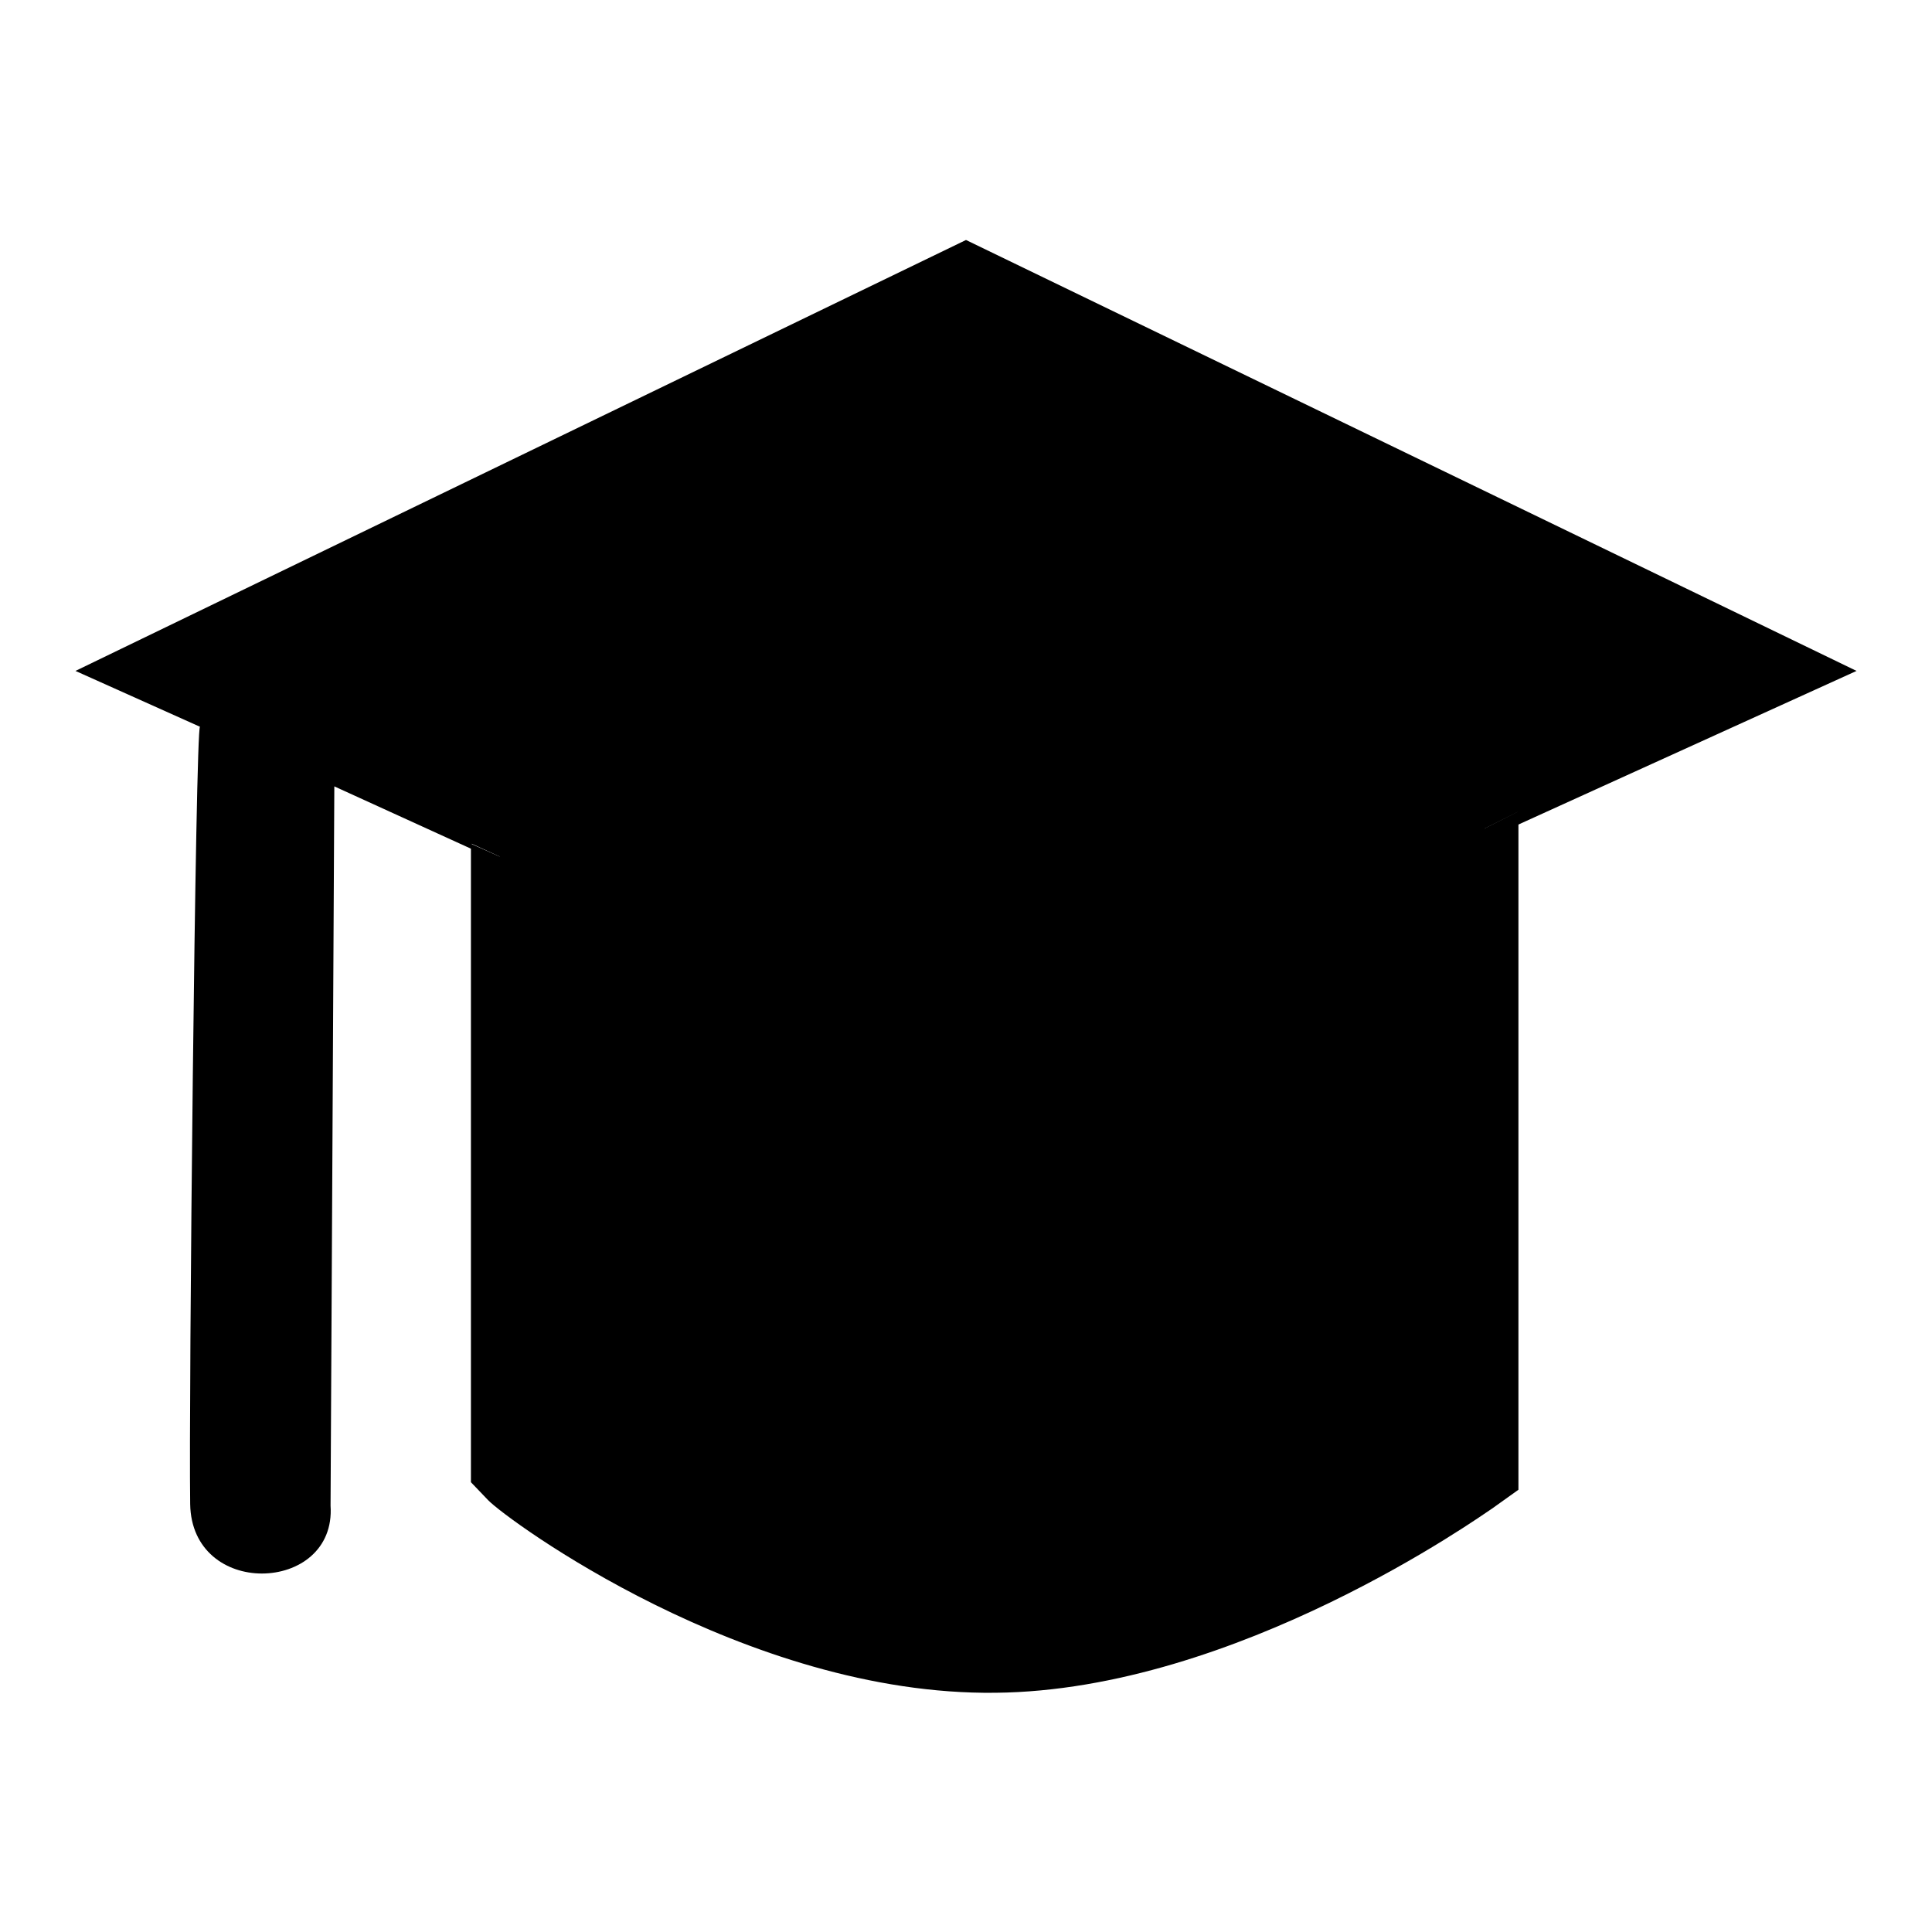 <?xml version="1.0" encoding="utf-8"?>
<!-- Svg Vector Icons : http://www.onlinewebfonts.com/icon -->
<!DOCTYPE svg PUBLIC "-//W3C//DTD SVG 1.1//EN" "http://www.w3.org/Graphics/SVG/1.1/DTD/svg11.dtd">
<svg version="1.1" xmlns="http://www.w3.org/2000/svg" xmlns:xlink="http://www.w3.org/1999/xlink" x="0px" y="0px" viewBox="0 0 256 256" enable-background="new 0 0 256 256" xml:space="preserve">
<g><g><path fill="#000000" d="M35.8,104.7h-1.2c-0.5,21.3-1.1,81.2-0.9,94.4c0,0.5,0.1,0.7,0.1,0.7c0.1,0.1,0.4,0.2,0.9,0.2c0.3,0,0.5,0,0.7-0.1l0-0.2v-0.3L35.8,104.7z"/><path fill="#000000" d="M66,104.7l62,28.2l98-44.3l-98-47.4L30,88.6l5.8,2.6V91l11.9,5.4l11.5,5.2L66,104.7L66,104.7L66,104.7z"/><path fill="#000000" d="M70.9,116.2v76.7c0.2,0.2,29.8,23.1,60.9,22.8c29.6-0.3,60.9-22.8,60.9-22.8v-80L128,142.2L70.9,116.2z"/><path fill="#000000" d="M35.4,199.9c-0.2,0-0.4,0.1-0.6,0.1c-0.5,0-0.9-0.1-0.9-0.2c0,0-0.1-0.2-0.1-0.7c-0.2-13.2,0.4-73.1,0.9-94.4h1.2l-0.5,94.7v0.3V199.9z"/><path fill="#000000" d="M201.2,107.5l-8.5,4.3v1.2v80c0,0-31.3,22.5-60.9,22.8c-31.1,0.3-60.7-22.6-60.9-22.8v-76.7v-0.7l-8.5-3.8v0.7v80.6v3.3l2.3,2.4c2.4,2.5,34.1,25.9,67.2,25.5c32-0.3,64.4-23.5,65.8-24.4l3.5-2.5v-4.3v-83.8L201.2,107.5L201.2,107.5z"/><path fill="#000000" d="M246,88.9L128,31.8L10,88.9l16.5,7.4l0,0c-0.6,0-1.5,88.9-1.3,103c0.1,6.2,4.8,9.2,9.5,9.2c4.8,0,9.5-3.1,9.1-9l0.5-95.3l18.2,8.3v-0.7l3.7,1.7v80.8l28.5,18l46,6.3l40.2-13.2l11.8-8.5l4-12.2v-74.9l4.4-2.2v1.7L246,88.9z"/></g></g>
</svg>